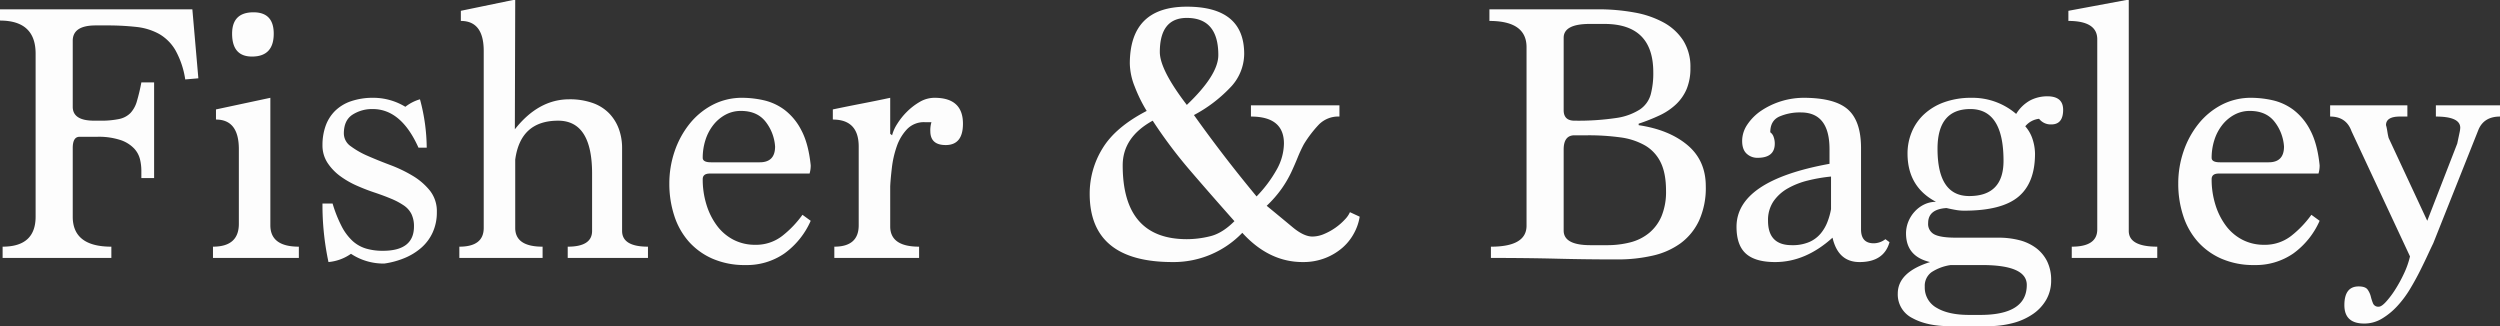 <svg xmlns="http://www.w3.org/2000/svg" width="1000.031" height="130.469" viewBox="0 0 1000.031 130.469">
  <rect x="0" y="0" width="1000.031" height="130.469" fill="#333333" stroke="none"/>
  <defs>
    <style>
      .cls-1 {
        fill: #fdfdfd;
        fill-rule: evenodd;
      }
    </style>
  </defs>
  <path id="Fisher_Bagley" data-name="Fisher &amp; Bagley" class="cls-1" d="M44.764,103.172v-4.5q-15.451,0-15.45-12V59.222q0-4.5,2.7-4.5h6.9a27.867,27.867,0,0,1,9.675,1.35,13.406,13.406,0,0,1,5.325,3.375,9.777,9.777,0,0,1,2.325,4.35,20.169,20.169,0,0,1,.525,4.425v3h5.1V32.972h-5.1a75.119,75.119,0,0,1-1.8,7.575,11.5,11.5,0,0,1-2.55,4.65,8.889,8.889,0,0,1-4.5,2.4,35.416,35.416,0,0,1-7.8.675h-2.25q-8.55,0-8.55-5.55v-26.4q0-6.149,9.15-6.15h4.5a103.55,103.55,0,0,1,11.775.6,24.212,24.212,0,0,1,9.075,2.775A17.913,17.913,0,0,1,70.339,20a34.418,34.418,0,0,1,3.975,11.775l5.25-.45-2.4-27.6H0.214v4.5q14.249,0,14.25,13.221V86.651q0,12.023-13.2,12.021v4.5h43.5Zm75,0v-4.5q-11.4,0-11.4-8.55v-51l-21.75,4.65v4.05q9.148,0,9.15,11.85v29.85q0,9.151-10.35,9.15v4.5h34.35Zm-10.05-89.7q0-8.55-8.1-8.55-8.55,0-8.55,8.55,0,9.151,7.95,9.15,8.7,0,8.7-9.15h0Zm61.2,45.6a75.7,75.7,0,0,0-2.7-19.35,17.022,17.022,0,0,0-5.85,3,24.665,24.665,0,0,0-12.6-3.6,27.157,27.157,0,0,0-9.3,1.425,16.716,16.716,0,0,0-6.375,3.975,16.093,16.093,0,0,0-3.675,6,22.639,22.639,0,0,0-1.2,7.5,12.654,12.654,0,0,0,2.025,7.125,20.59,20.59,0,0,0,5.1,5.325,34.994,34.994,0,0,0,6.675,3.825q3.6,1.575,6.75,2.625,4.05,1.35,7.05,2.625a27.483,27.483,0,0,1,5.025,2.7,8.982,8.982,0,0,1,3,3.45,11.172,11.172,0,0,1,.975,4.875q0,9.752-12.45,9.75a23.453,23.453,0,0,1-6.75-.9,13.88,13.88,0,0,1-5.4-3.075,21.121,21.121,0,0,1-4.35-5.85,51.718,51.718,0,0,1-3.6-9.075h-4.05a109.058,109.058,0,0,0,2.4,23.4,18.484,18.484,0,0,0,9-3.3,23.516,23.516,0,0,0,13.35,3.9,33.565,33.565,0,0,0,8.025-2.18,24.175,24.175,0,0,0,6.75-4.134,18.071,18.071,0,0,0,4.575-6.166,19.318,19.318,0,0,0,1.65-8.119,13.267,13.267,0,0,0-2.775-8.571,25.8,25.8,0,0,0-6.9-5.939,54.636,54.636,0,0,0-8.925-4.287q-4.8-1.8-8.925-3.607a33.759,33.759,0,0,1-6.9-3.909,6.241,6.241,0,0,1-2.775-5.114q0-5.259,3.45-7.516a14.455,14.455,0,0,1,8.1-2.257q11.4,0,18.3,15.45h3.3Zm88.5,44.1v-4.5q-10.35,0-10.35-6.3V59.222a22.131,22.131,0,0,0-1.275-7.575,17.8,17.8,0,0,0-3.824-6.225,17.064,17.064,0,0,0-6.6-4.2,27.2,27.2,0,0,0-9.45-1.5q-12.3,0-21.75,12l0.15-51.9-21.75,4.5v4.05q9.148,0,9.15,12v70.8q0,7.5-9.75,7.5v4.5h33.3v-4.5q-10.95,0-10.95-7.5v-27.3q2.089-15.6,17.166-15.6,13.584,0,13.584,21.15v22.95q0,6.3-9.75,6.3v4.5h32.1Zm61.8-17.25a41.28,41.28,0,0,1-8.025,8.4,17.059,17.059,0,0,1-10.875,3.6,18.591,18.591,0,0,1-8.7-2.025,19.255,19.255,0,0,1-6.6-5.625,27.531,27.531,0,0,1-4.2-8.4,34,34,0,0,1-1.5-10.2q0-2.25,2.85-2.25h39.9a11.442,11.442,0,0,0,.45-3.3q-0.9-8.7-3.75-14.025a23.8,23.8,0,0,0-6.75-8.175,22.119,22.119,0,0,0-8.325-3.825,39.441,39.441,0,0,0-8.475-.975,25.323,25.323,0,0,0-12,2.85,28.985,28.985,0,0,0-9.225,7.65,36.178,36.178,0,0,0-5.925,10.95,39.623,39.623,0,0,0-2.1,12.9,40.992,40.992,0,0,0,1.95,12.75,29.032,29.032,0,0,0,5.775,10.35,27.312,27.312,0,0,0,9.525,6.9,32.061,32.061,0,0,0,13.2,2.55,26.4,26.4,0,0,0,15.6-4.65,32,32,0,0,0,10.5-13.05Zm-36.6-21q-3.3,0-3.3-1.8a23.344,23.344,0,0,1,1.05-6.975,18.921,18.921,0,0,1,3.075-6,15.706,15.706,0,0,1,4.875-4.2,12.8,12.8,0,0,1,6.3-1.575q6.449,0,9.825,4.275a18.01,18.01,0,0,1,3.825,9.975q0,6.3-6.15,6.3h-19.5Zm83.249,38.25v-4.5q-11.552,0-11.55-8.1V74.522q0.148-3,.668-7.425a39.756,39.756,0,0,1,1.931-8.475,19.135,19.135,0,0,1,4.09-6.9,9.33,9.33,0,0,1,7.135-2.85h2.676a10.874,10.874,0,0,0-.45,3.6q0,5.551,6.15,5.55,6.9,0,6.9-8.55,0-10.35-11.339-10.35a11.693,11.693,0,0,0-5.969,1.65,24.959,24.959,0,0,0-5.15,3.975,27.024,27.024,0,0,0-3.879,4.875,15.594,15.594,0,0,0-2.013,4.5l-0.75-.6v-14.4q-5.618,1.2-11.435,2.325T333.36,43.772v4.05q10.35,0,10.35,10.8v31.5q0,8.55-9.75,8.55v4.5h33.9Zm172.348-18.3a9.921,9.921,0,0,1-2.025,2.925,23.17,23.17,0,0,1-3.675,3.225,23.834,23.834,0,0,1-4.575,2.55,12.082,12.082,0,0,1-4.725,1.05q-3.453,0-7.95-3.75t-10.35-8.55a46.335,46.335,0,0,0,6.075-6.975,44.582,44.582,0,0,0,3.75-6.45q1.424-3.073,2.55-5.85a58,58,0,0,1,2.475-5.325,47.03,47.03,0,0,1,6.075-7.95,10.9,10.9,0,0,1,8.175-3.15v-4.5h-35.4v4.5q13.2,0,13.2,10.8a21.783,21.783,0,0,1-2.775,10.2,50.89,50.89,0,0,1-8.175,10.95q-7.2-8.7-13.35-16.725t-11.7-15.825a56.337,56.337,0,0,0,14.325-10.8,19.508,19.508,0,0,0,5.775-13.65q0-18.9-22.95-18.9-22.8,0-22.8,22.8a25.953,25.953,0,0,0,1.95,9.15,58.491,58.491,0,0,0,4.8,9.75Q446.455,50.823,441.283,59.3a34.362,34.362,0,0,0-5.175,18.225q0,27.3,33.15,27.3a38.089,38.089,0,0,0,27.9-11.7q10.649,11.7,24.15,11.7a24.093,24.093,0,0,0,9.15-1.65,23.541,23.541,0,0,0,6.9-4.2,20.653,20.653,0,0,0,4.575-5.85,20.117,20.117,0,0,0,2.175-6.45Zm-55.8,9.6a38.816,38.816,0,0,1-9.45,1.2q-25.65,0-25.65-29.55,0-11.25,12-17.85a188.776,188.776,0,0,0,14.925,19.875q8.174,9.527,17.775,20.325Q489.205,93.274,484.408,94.472Zm-20.25-73.65q0-13.648,10.8-13.65,12.6,0,12.6,14.85,0,7.952-12.6,19.95-10.8-14.1-10.8-21.15h0ZM641.987,9.572q19.568,0,19.568,19.35a33.021,33.021,0,0,1-1.045,8.925,10.726,10.726,0,0,1-4.407,6,23.87,23.87,0,0,1-9.56,3.375,103.055,103.055,0,0,1-16.507,1.05q-4.33,0-4.331-4.2V15.122q0-5.548,10.455-5.55h5.827Zm13.718,39.9a75.7,75.7,0,0,0,8.325-3.3,25.015,25.015,0,0,0,6.6-4.425,18.174,18.174,0,0,0,4.275-6.15,21.62,21.62,0,0,0,1.5-8.475,19.73,19.73,0,0,0-2.843-10.875,21.688,21.688,0,0,0-7.784-7.2A38.278,38.278,0,0,0,654.029,5a80.281,80.281,0,0,0-14.74-1.275H596.005v4.65q14.85,0,14.85,10.5v71.4q0,8.4-14.25,8.4v4.5q14.4,0,26.3.3t24.326,0.3a62.364,62.364,0,0,0,13.994-1.5,30.251,30.251,0,0,0,11.227-4.95,23.691,23.691,0,0,0,7.409-9.075,31.61,31.61,0,0,0,2.695-13.725q0-10.35-7.35-16.5t-19.5-7.95v-0.6Zm-19.28,48.6q-10.722,0-10.72-5.85v-32.4q0-5.7,4.319-5.7h5.361a92.853,92.853,0,0,1,12.953.825,26.966,26.966,0,0,1,9.9,3.225,15.78,15.78,0,0,1,6.253,6.75q2.158,4.352,2.161,11.4a25.481,25.481,0,0,1-1.788,10.125,17.592,17.592,0,0,1-4.988,6.75,19.407,19.407,0,0,1-7.521,3.75,37.122,37.122,0,0,1-9.38,1.125h-6.553Zm117.979-2.4a7.764,7.764,0,0,1-4.65,1.65q-5.1,0-5.1-5.55V59.222q0-10.8-5.266-15.45t-17.756-4.65A30.785,30.785,0,0,0,704.7,44.3a20.412,20.412,0,0,0-5.492,5.475,11.684,11.684,0,0,0-2.107,6.6q0,3.452,1.8,5.1a6.2,6.2,0,0,0,4.35,1.65q6.9,0,6.9-5.7a7.835,7.835,0,0,0-.45-2.625,3.605,3.605,0,0,0-1.35-1.875q0-4.648,3.624-6.3a20.624,20.624,0,0,1,8.6-1.65q11.471,0,11.472,14.7v5.85q-37.2,6.75-37.2,25.2,0,7.351,3.75,10.725t11.7,3.375q12.15,0,22.95-9.75,2.25,9.752,10.8,9.75,9.749,0,12-7.95Zm-21.75-12a27.617,27.617,0,0,1-1.434,5.1,16.562,16.562,0,0,1-2.717,4.65,12.442,12.442,0,0,1-4.525,3.375,16.9,16.9,0,0,1-7.018,1.275q-9.505,0-9.506-9.75a13.351,13.351,0,0,1,2.187-7.8,17.3,17.3,0,0,1,5.735-5.175,31.5,31.5,0,0,1,8.072-3.15,63.24,63.24,0,0,1,9.206-1.575v13.05Zm62.636,46.8a38.78,38.78,0,0,0,10.226-1.275,25.355,25.355,0,0,0,8.043-3.675,17.511,17.511,0,0,0,5.265-5.775,15.328,15.328,0,0,0,1.879-7.575,16.788,16.788,0,0,0-1.65-7.725,15.038,15.038,0,0,0-4.5-5.325,19.1,19.1,0,0,0-6.675-3.075,33.046,33.046,0,0,0-8.175-.975H782.6q-6,0-8.55-1.275a4.658,4.658,0,0,1-2.55-4.575q0-5.548,7.35-6,1.949,0.45,3.675.75a19.512,19.512,0,0,0,3.375.3q15,0,21.675-5.55t6.675-17.25a19.424,19.424,0,0,0-.9-5.55,14.428,14.428,0,0,0-3-5.4,8.286,8.286,0,0,1,5.529-3,5.882,5.882,0,0,0,4.884,2.25q4.737,0,4.737-5.85,0-5.4-6.314-5.4A14.96,14.96,0,0,0,812.42,40.1a15.115,15.115,0,0,0-5.711,5.475,26.763,26.763,0,0,0-17.745-6.45,31.712,31.712,0,0,0-11.126,1.8,23.449,23.449,0,0,0-8.046,4.863,20.3,20.3,0,0,0-4.886,7.109,22.322,22.322,0,0,0-1.653,8.531q0,13.324,11.4,19.308a10.677,10.677,0,0,0-4.725,1.055,12.526,12.526,0,0,0-3.825,2.859,13.263,13.263,0,0,0-2.55,4.066,12.51,12.51,0,0,0-.9,4.666q0,9.186,9.6,11.445-12.9,4.05-12.9,12.6a10.525,10.525,0,0,0,5.864,9.825q5.865,3.223,15.038,3.225H795.29Zm-20.037-70.95q0-15.9,13.125-15.9,13.275,0,13.275,20.7,0,14.1-13.727,14.1-12.674,0-12.673-18.9h0Zm12.666,66.45q-8.283,0-13.024-2.85a9.21,9.21,0,0,1-4.742-8.4,6.73,6.73,0,0,1,2.71-5.85,18.943,18.943,0,0,1,7.678-2.85h12.5q17.914,0,17.915,7.95,0,12-18.668,12h-4.366Zm75.233-22.8v-4.5q-11.4,0-11.4-6.3V-0.178L827.6,4.322v4.05q11.55,0,11.551,7.35v76.05q0,6.9-10.2,6.9v4.5h34.2ZM924.8,85.922a41.307,41.307,0,0,1-8.025,8.4,17.059,17.059,0,0,1-10.875,3.6,18.588,18.588,0,0,1-8.7-2.025,19.255,19.255,0,0,1-6.6-5.625,27.531,27.531,0,0,1-4.2-8.4,33.971,33.971,0,0,1-1.5-10.2q0-2.25,2.85-2.25h39.9a11.442,11.442,0,0,0,.45-3.3q-0.9-8.7-3.75-14.025a23.821,23.821,0,0,0-6.75-8.175,22.119,22.119,0,0,0-8.325-3.825,39.448,39.448,0,0,0-8.475-.975,25.323,25.323,0,0,0-12,2.85,28.985,28.985,0,0,0-9.225,7.65,36.156,36.156,0,0,0-5.925,10.95,39.623,39.623,0,0,0-2.1,12.9,40.963,40.963,0,0,0,1.95,12.75,29.032,29.032,0,0,0,5.775,10.35,27.312,27.312,0,0,0,9.525,6.9,32.058,32.058,0,0,0,13.2,2.55,26.4,26.4,0,0,0,15.6-4.65,32,32,0,0,0,10.5-13.05Zm-36.6-21q-3.3,0-3.3-1.8a23.312,23.312,0,0,1,1.05-6.975,18.921,18.921,0,0,1,3.075-6,15.694,15.694,0,0,1,4.875-4.2,12.8,12.8,0,0,1,6.3-1.575q6.448,0,9.825,4.275a18.01,18.01,0,0,1,3.825,9.975q0,6.3-6.15,6.3H888.2Zm76.049,37.65a34.1,34.1,0,0,1-2.4,6.825,56.318,56.318,0,0,1-3.525,6.45,35.487,35.487,0,0,1-3.675,4.875q-1.8,1.947-2.85,1.95a2.234,2.234,0,0,1-2.325-1.275,19.675,19.675,0,0,1-.9-2.775,8.231,8.231,0,0,0-1.275-2.775q-0.9-1.276-3.6-1.275-5.7,0-5.7,7.5,0,7.347,7.95,7.35a13.657,13.657,0,0,0,7.05-1.95,27.563,27.563,0,0,0,6.15-5.025,41.37,41.37,0,0,0,5.1-6.825q2.25-3.752,4.05-7.35t3.15-6.525q1.35-2.925,2.1-4.425l18.15-45.6q2.25-5.1,8.551-5.1v-4.5H974.6v4.5q9.748,0,9.75,4.5a11.49,11.49,0,0,1-.3,2.025q-0.3,1.427-.9,4.275l-12,30.9L955.7,55.172q-0.3-1.2-.45-2.175t-0.3-1.725a11.086,11.086,0,0,0-.3-1.2q0-3.449,5.55-3.45h3v-4.5H932.3v4.5q6.447,0,8.55,5.85Z" transform="translate(-0.219)"/>
</svg>
